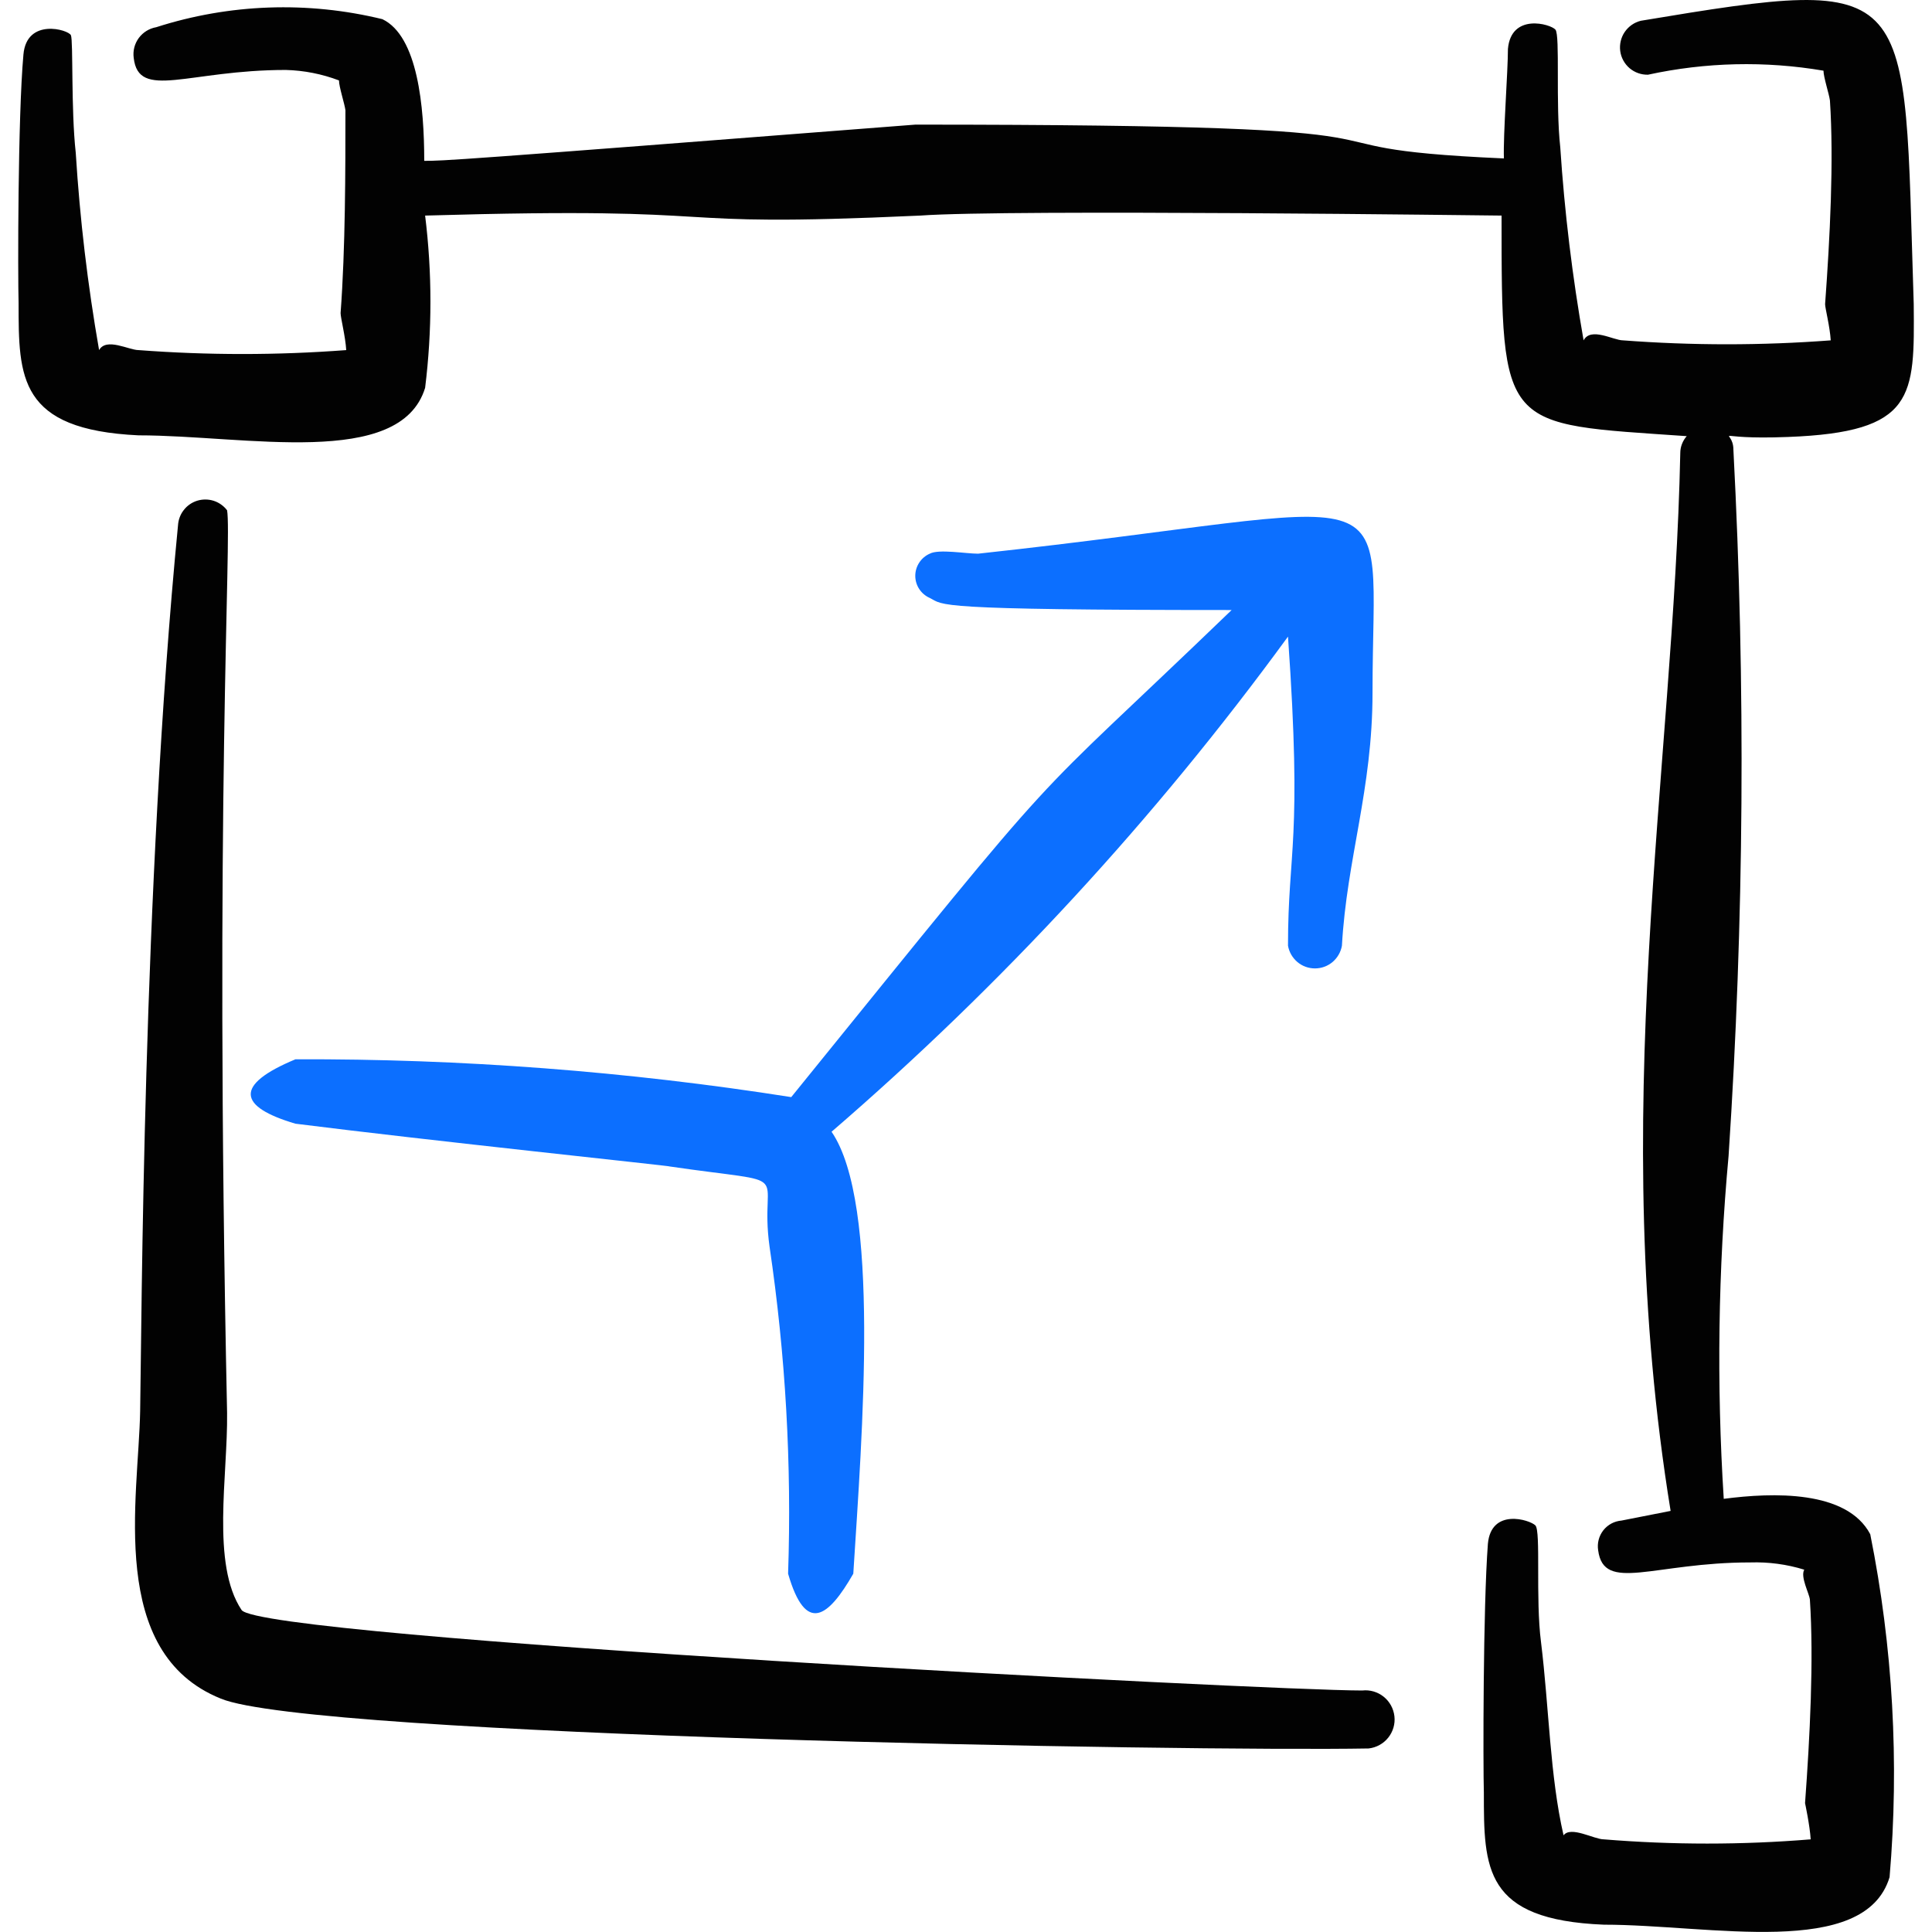 <svg xmlns="http://www.w3.org/2000/svg" fill="none" viewBox="0 0 24 24" id="Resize-Expand-Arrow--Streamline-Freehand">
  <desc>
    Resize Expand Arrow Streamline Icon: https://streamlinehq.com
  </desc>
  <path fill="#020202" fill-rule="evenodd" d="M23.773 3.778c-0.13 -4 0.09 -4.1 -3.39 -3.52 -0.081 0.02 -0.152 0.069 -0.2 0.139 -0.047 0.069 -0.067 0.154 -0.056 0.237 0.011 0.083 0.053 0.159 0.116 0.213 0.064 0.054 0.145 0.083 0.229 0.081 0.717 -0.156 1.457 -0.173 2.18 -0.05 0 0.08 0.07 0.29 0.08 0.37 0.05 0.75 0 1.71 -0.06 2.53 0 0.05 0.06 0.28 0.07 0.45 -0.859 0.065 -1.721 0.065 -2.58 0 -0.12 0 -0.4 -0.17 -0.49 0 -0.14 -0.794 -0.237 -1.595 -0.29 -2.4 -0.06 -0.54 0 -1.39 -0.06 -1.46 -0.06 -0.07 -0.55 -0.21 -0.59 0.24 0 0.28 -0.06 1.06 -0.05 1.36 -3.16 -0.14 0 -0.42 -7.311 -0.42 -5.78 0.45 -5.86 0.45 -6.101 0.45 0 -0.67 -0.08 -1.55 -0.52 -1.76C3.823 0.012 2.85 0.046 1.941 0.338c-0.087 0.015 -0.164 0.063 -0.217 0.134 -0.052 0.071 -0.075 0.159 -0.063 0.247 0.06 0.53 0.68 0.15 1.89 0.15 0.226 0.006 0.449 0.05 0.66 0.13 0 0.08 0.07 0.29 0.08 0.37 0 0.75 0 1.71 -0.06 2.52 0 0.06 0.06 0.29 0.07 0.46 -0.859 0.065 -1.721 0.065 -2.58 0 -0.12 0 -0.4 -0.16 -0.49 0C1.089 3.538 0.992 2.72 0.941 1.898 0.881 1.358 0.911 0.508 0.881 0.438 0.851 0.368 0.331 0.218 0.291 0.678 0.221 1.458 0.221 3.428 0.231 3.768c0 0.92 0 1.57 1.49 1.64 1.33 0 3.25 0.42 3.56 -0.59 0.088 -0.711 0.088 -1.43 0 -2.14 4.11 -0.12 2.67 0.16 6.151 0 1.09 -0.08 7.141 0 7.221 0 0 2.69 0 2.58 2.3 2.74 -0.051 0.058 -0.08 0.133 -0.08 0.21 -0.08 3.92 -0.92 8.221 -0.12 13.141l-0.61 0.12c-0.044 0.004 -0.087 0.016 -0.126 0.037 -0.039 0.021 -0.073 0.05 -0.1 0.084 -0.027 0.035 -0.047 0.075 -0.058 0.118 -0.011 0.043 -0.013 0.087 -0.006 0.131 0.07 0.53 0.69 0.15 1.89 0.15 0.227 -0.007 0.453 0.023 0.67 0.09 -0.05 0.09 0.06 0.29 0.07 0.37 0.05 0.75 0 1.71 -0.06 2.53 0 0 0.06 0.28 0.07 0.45 -0.855 0.07 -1.715 0.07 -2.57 0 -0.12 0 -0.41 -0.17 -0.5 -0.05 -0.17 -0.74 -0.18 -1.59 -0.28 -2.4 -0.07 -0.54 0 -1.38 -0.07 -1.45 -0.07 -0.07 -0.55 -0.22 -0.59 0.23 -0.06 0.79 -0.06 2.75 -0.05 3.09 0 0.94 0 1.58 1.49 1.64 1.32 0 3.24 0.43 3.55 -0.59 0.122 -1.424 0.041 -2.859 -0.24 -4.26 -0.29 -0.55 -1.21 -0.52 -1.82 -0.44 -0.09 -1.42 -0.07 -2.844 0.06 -4.26 0.193 -2.92 0.213 -5.849 0.06 -8.771 0 -0.29 -0.34 -0.12 0.68 -0.16 1.58 -0.06 1.57 -0.5 1.56 -1.65Z" clip-rule="evenodd" stroke-width="1"></path>
  <path fill="#0c6fff" fill-rule="evenodd" d="M9.831 13.629c-2.038 -0.321 -4.098 -0.478 -6.161 -0.47 -0.77 0.32 -0.71 0.59 0 0.8 1.66 0.21 4.71 0.53 4.64 0.53 1.64 0.24 1.11 0 1.25 1 0.199 1.344 0.276 2.703 0.23 4.06 0.22 0.76 0.5 0.54 0.81 0 0.11 -1.74 0.34 -4.6 -0.27 -5.49 2.119 -1.827 4.021 -3.89 5.67 -6.151 0.18 2.56 0 2.64 0 3.84 0.014 0.079 0.055 0.15 0.116 0.202 0.061 0.052 0.139 0.08 0.219 0.08 0.08 0 0.158 -0.028 0.219 -0.08 0.061 -0.052 0.102 -0.123 0.116 -0.202 0.06 -1.08 0.38 -1.94 0.38 -3.14 0 -2.82 0.54 -2.32 -4.9 -1.73 -0.15 0 -0.49 -0.06 -0.6 0 -0.053 0.023 -0.099 0.062 -0.131 0.111 -0.032 0.049 -0.049 0.106 -0.049 0.164 0 0.058 0.017 0.116 0.049 0.164 0.032 0.049 0.077 0.087 0.131 0.111 0.18 0.09 0 0.15 3.75 0.15 -2.73 2.63 -1.85 1.58 -5.471 6.051Z" clip-rule="evenodd" stroke-width="1"></path>
  <path fill="#020202" fill-rule="evenodd" d="M16.922 21c-1.2 0 -13.681 -0.65 -13.921 -1 -0.38 -0.57 -0.17 -1.67 -0.18 -2.45 -0.16 -7.561 0.06 -10.861 0 -11.211 -0.042 -0.055 -0.101 -0.097 -0.167 -0.118 -0.066 -0.021 -0.138 -0.021 -0.204 -0.001 -0.067 0.021 -0.125 0.061 -0.168 0.117 -0.043 0.055 -0.067 0.122 -0.071 0.192 -0.44 4.53 -0.45 9.921 -0.47 11.001 -0.02 1.08 -0.41 3 1 3.57 1.12 0.47 12.061 0.66 14.261 0.62 0.096 -0.011 0.183 -0.059 0.243 -0.134 0.06 -0.075 0.088 -0.171 0.077 -0.266 -0.011 -0.096 -0.059 -0.183 -0.134 -0.243 -0.075 -0.06 -0.171 -0.088 -0.266 -0.077Z" clip-rule="evenodd" stroke-width="1"></path>
</svg>